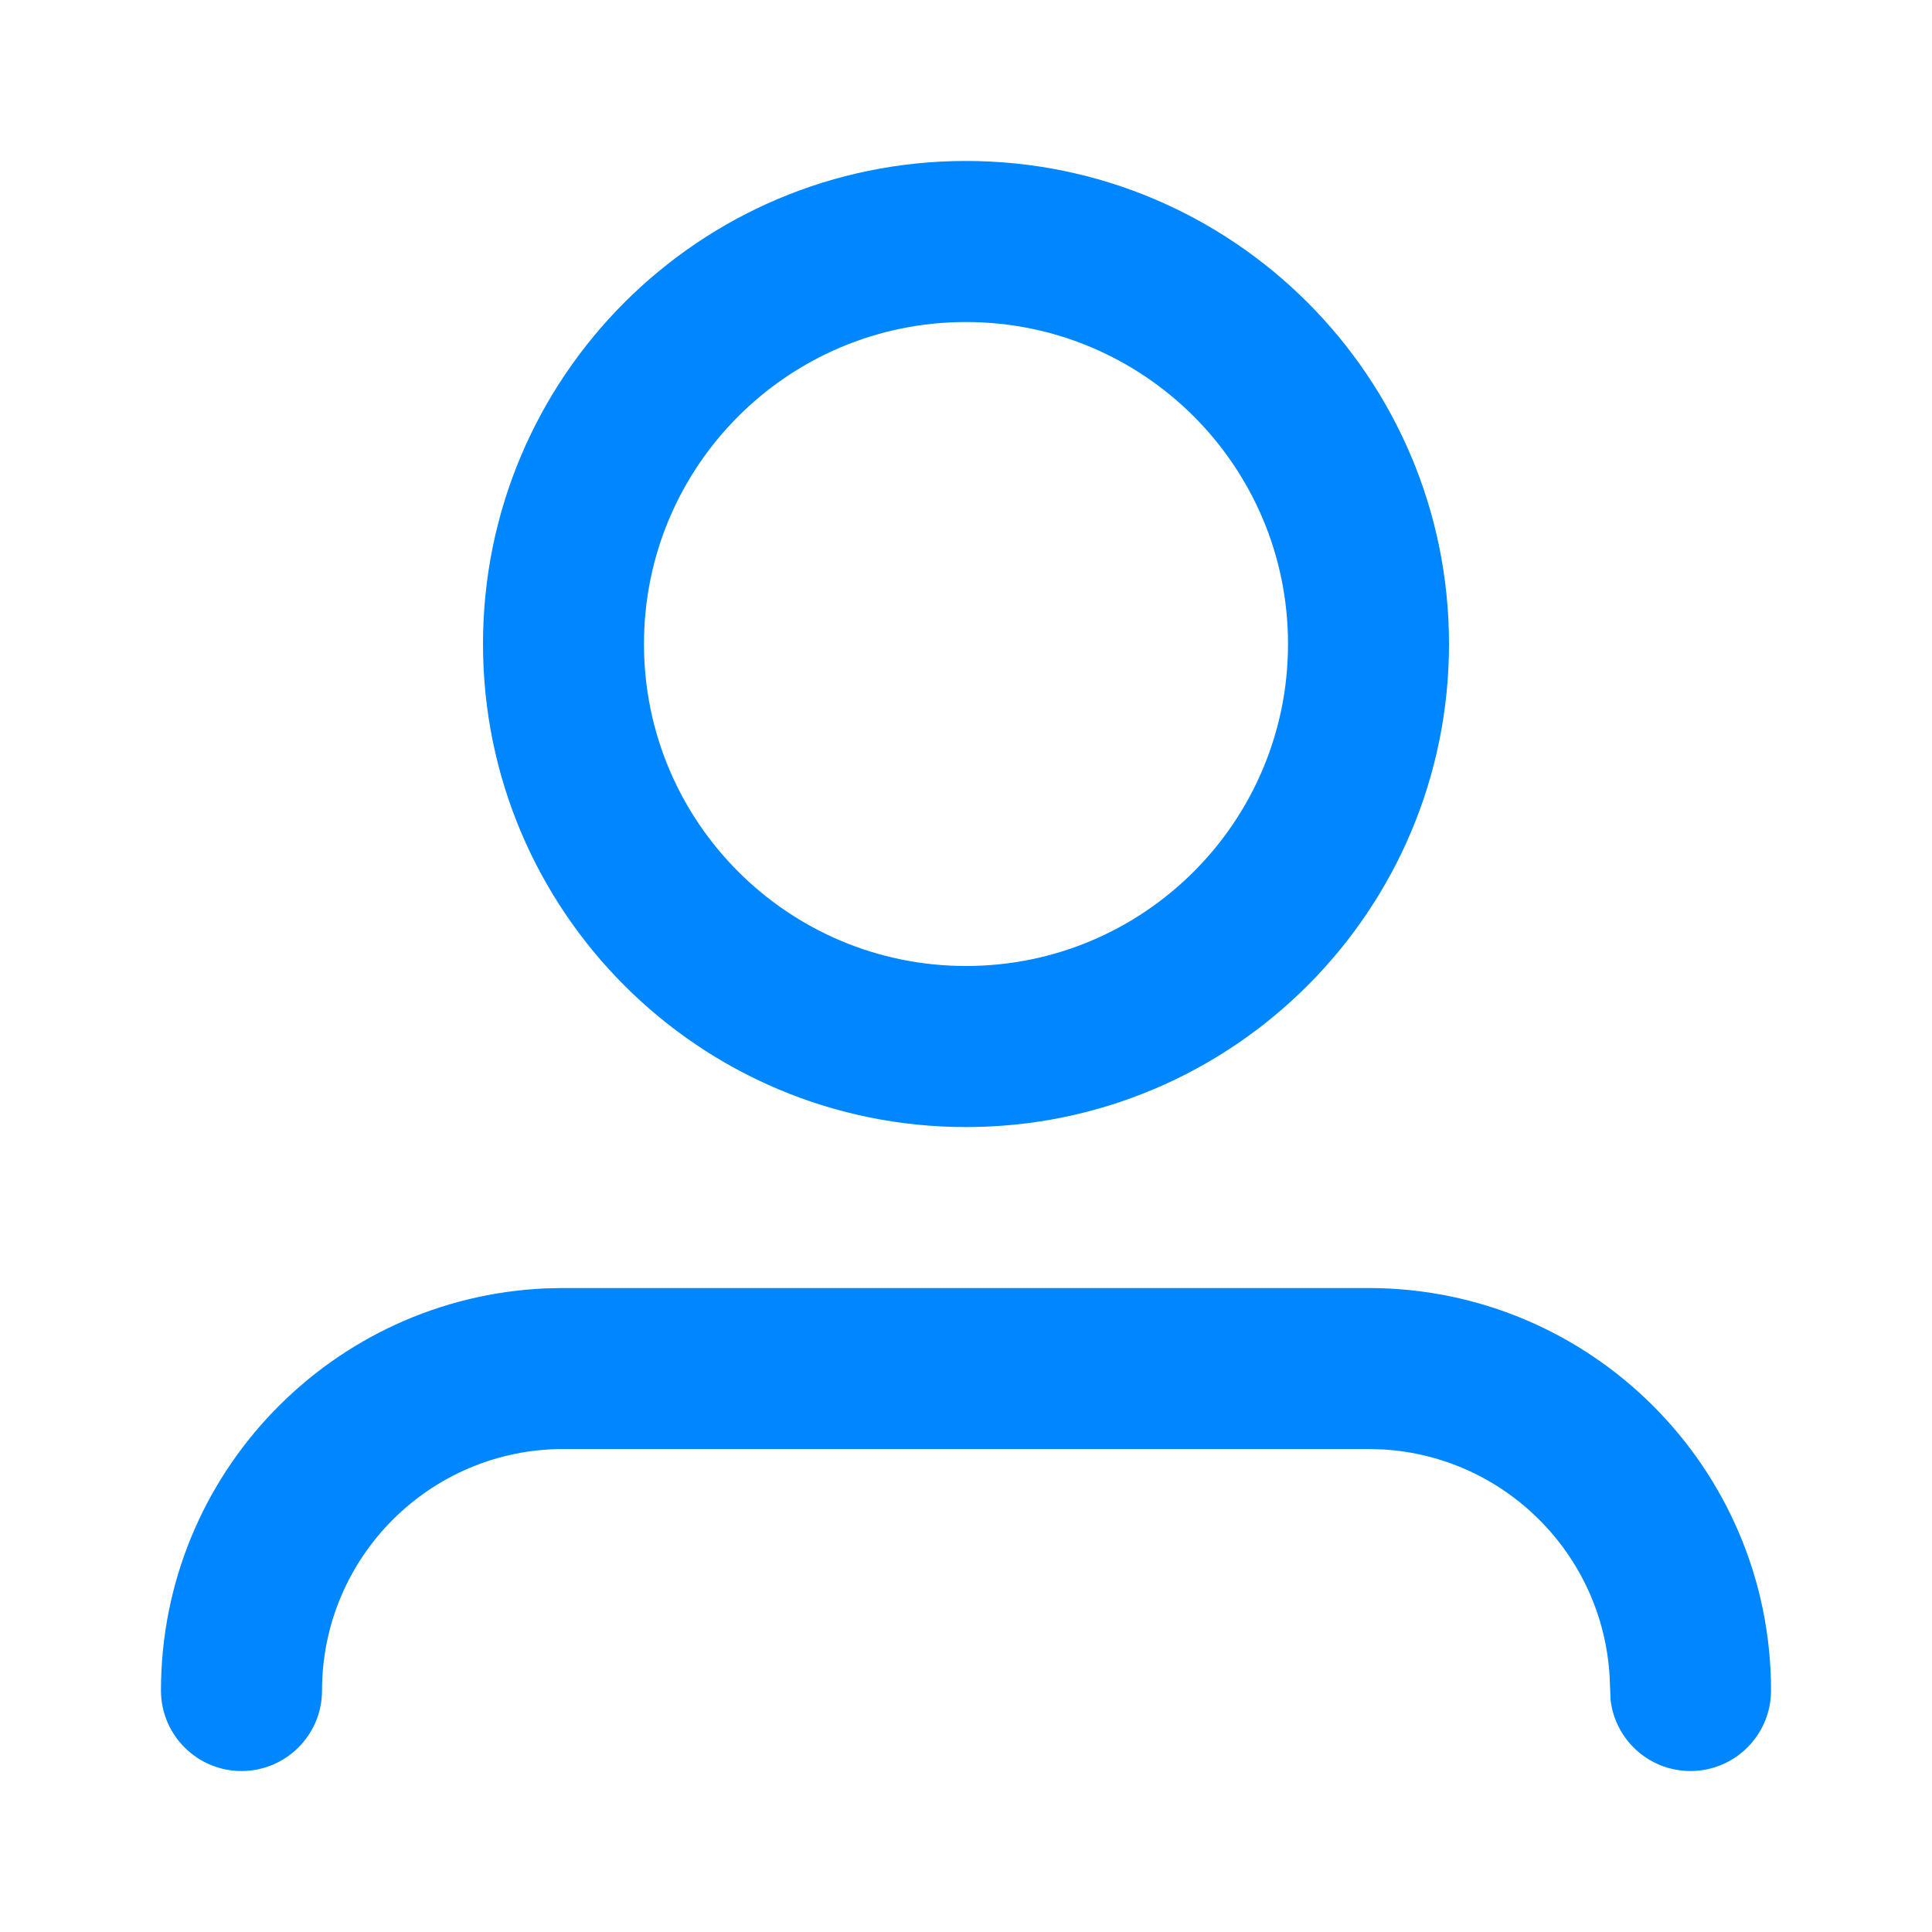 <svg width="22" height="22" viewBox="0 0 22 22" fill="none" xmlns="http://www.w3.org/2000/svg">
<path fill-rule="evenodd" clip-rule="evenodd" d="M6.417 14.667H15.583C18.115 14.667 20.167 16.719 20.167 19.25C20.167 19.756 19.756 20.167 19.25 20.167C18.78 20.167 18.392 19.813 18.34 19.357L18.329 19.089C18.248 17.698 17.135 16.585 15.745 16.505L15.583 16.5H6.417C4.898 16.5 3.667 17.731 3.667 19.25C3.667 19.756 3.256 20.167 2.75 20.167C2.244 20.167 1.833 19.756 1.833 19.25C1.833 16.785 3.779 14.775 6.218 14.671L6.417 14.667H15.583H6.417ZM11 1.833C14.038 1.833 16.5 4.296 16.5 7.333C16.5 10.371 14.038 12.834 11 12.834C7.962 12.834 5.5 10.371 5.5 7.333C5.5 4.296 7.962 1.833 11 1.833ZM11 3.667C8.975 3.667 7.333 5.308 7.333 7.333C7.333 9.359 8.975 11 11 11C13.025 11 14.667 9.359 14.667 7.333C14.667 5.308 13.025 3.667 11 3.667Z" fill="#0086FF"/>
</svg>
